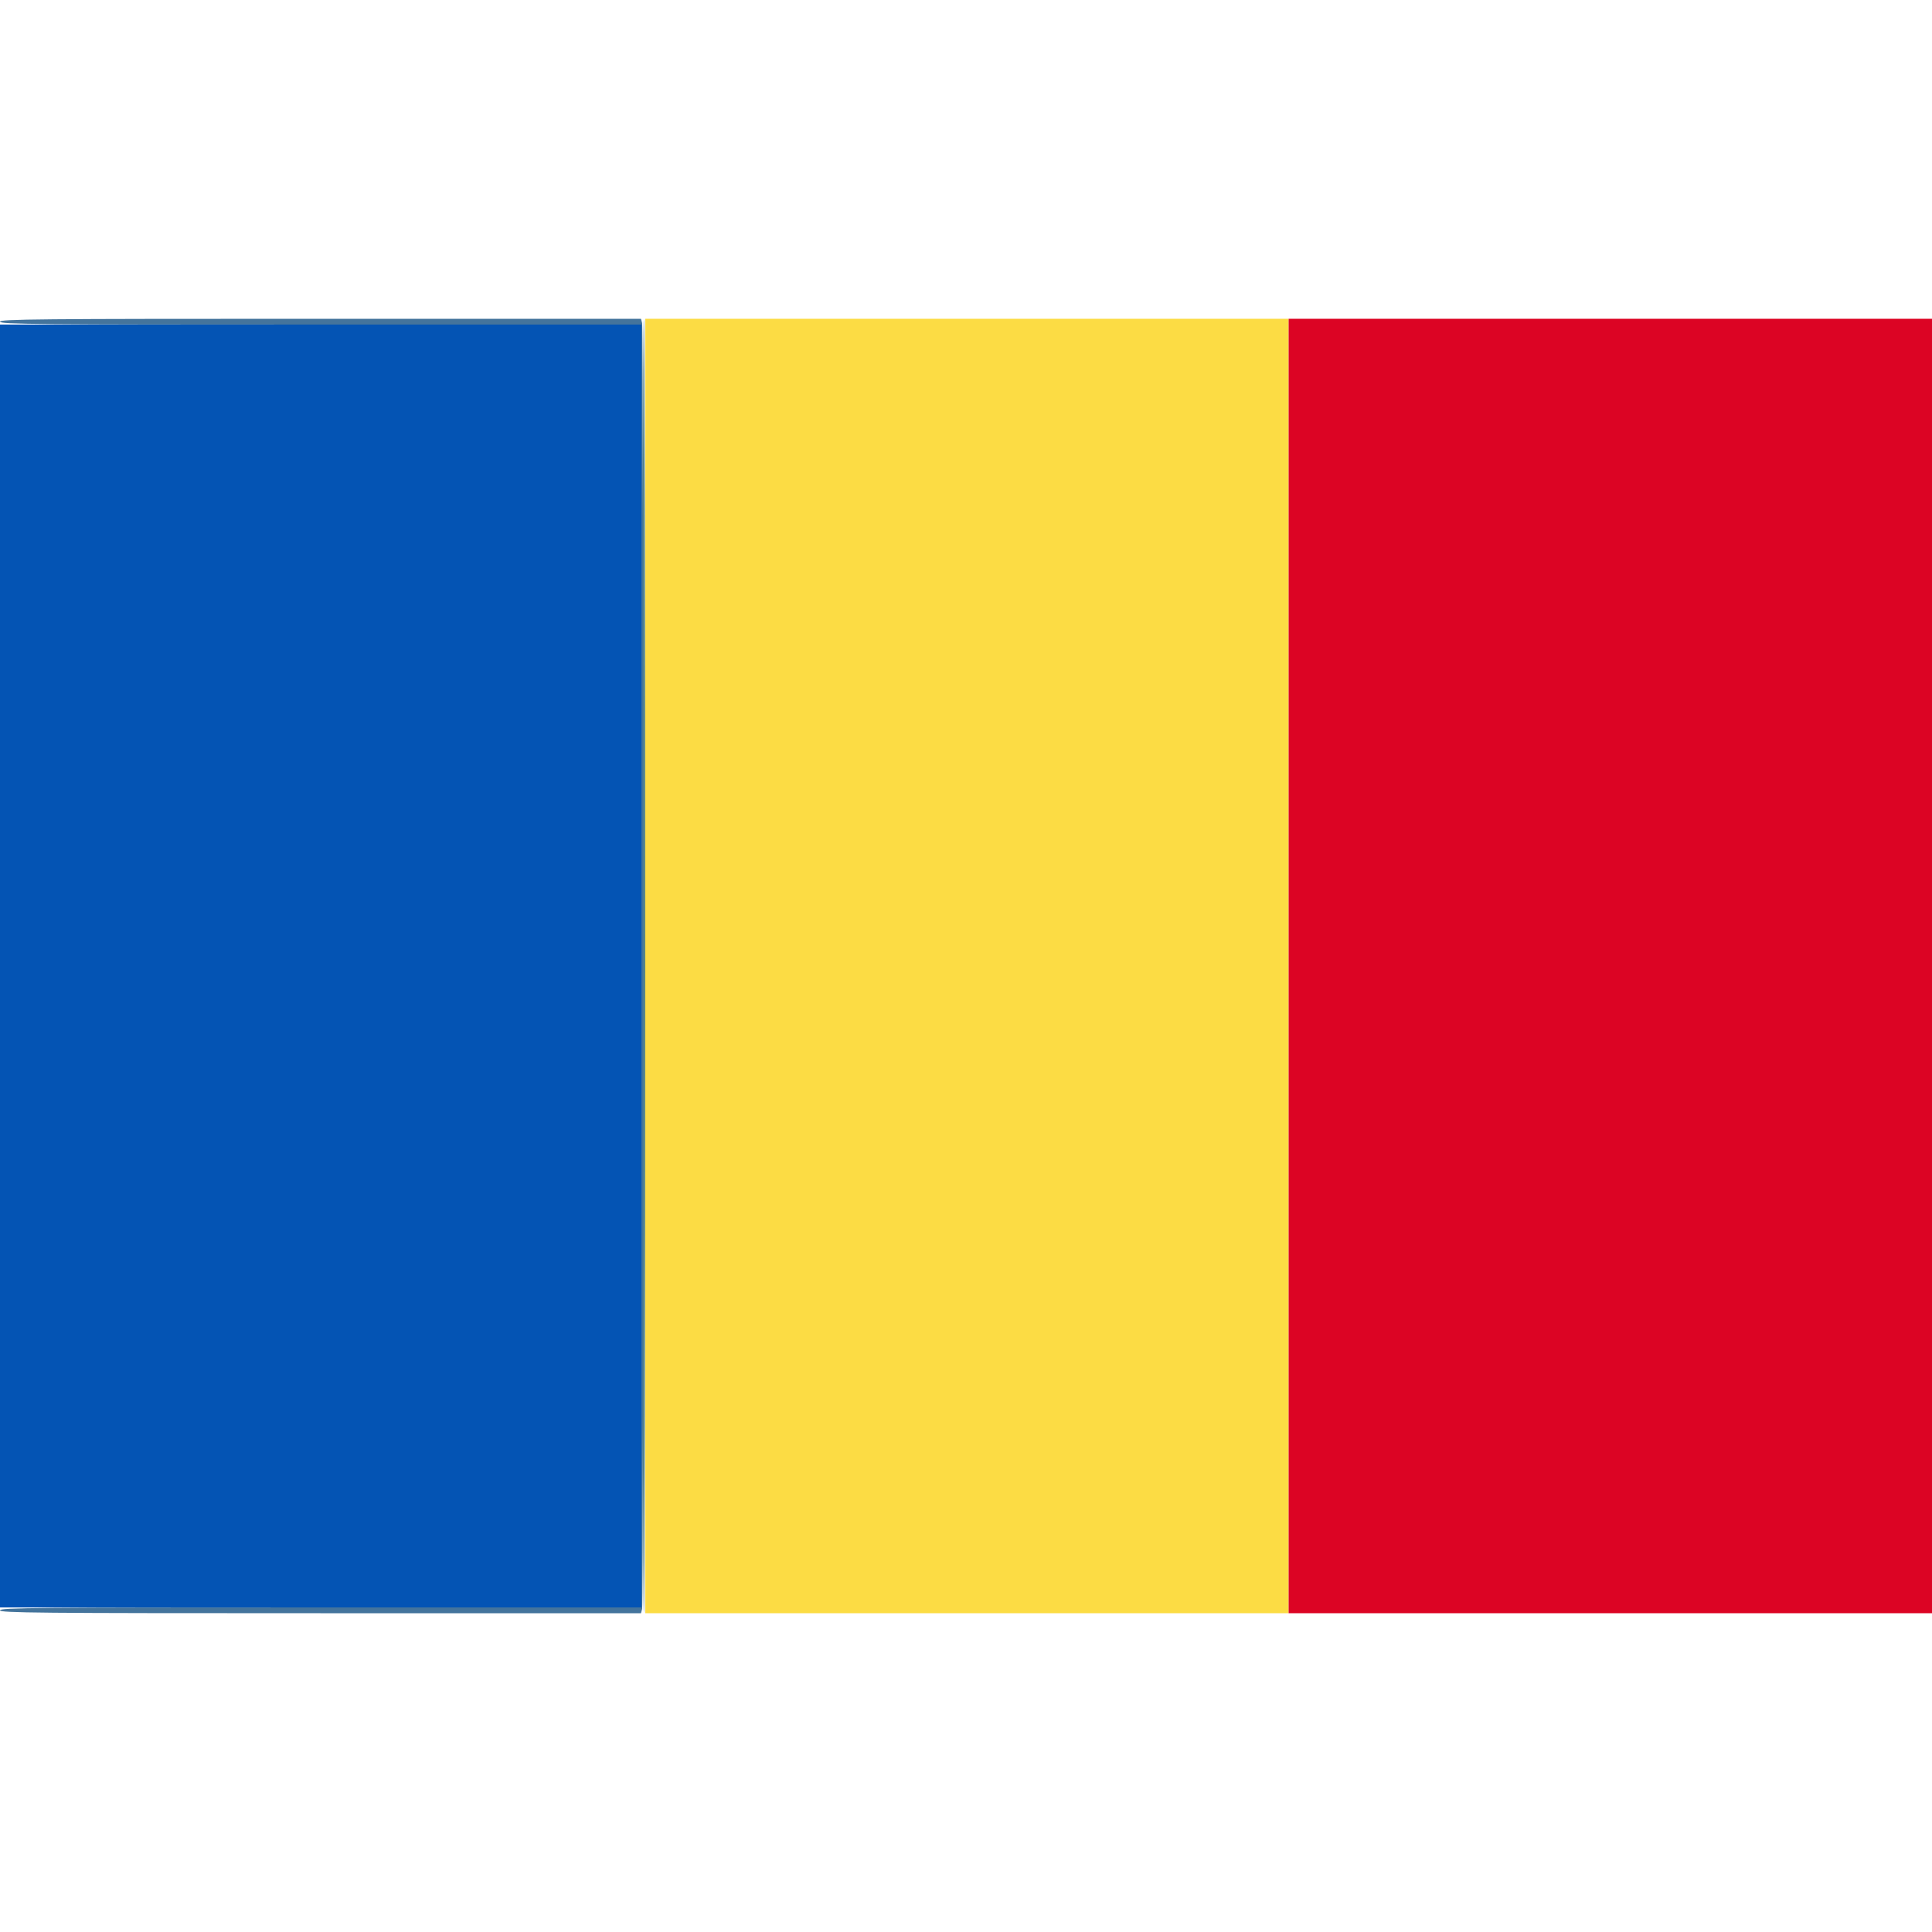 <svg id="svg" version="1.1" xmlns="http://www.w3.org/2000/svg" xmlns:xlink="http://www.w3.org/1999/xlink" width="400" height="400" viewBox="0, 0, 400,400"><g id="svgg"><path id="path0" d="M133.600 200.000 L 133.600 334.000 200.200 334.000 L 266.800 334.000 266.800 200.000 L 266.800 66.000 200.200 66.000 L 133.600 66.000 133.600 200.000 " stroke="none" fill="#fcdc44" fill-rule="evenodd"></path><path id="path1" d="M266.800 200.000 L 266.800 334.000 333.400 334.000 L 400.000 334.000 400.000 200.000 L 400.000 66.000 333.400 66.000 L 266.800 66.000 266.800 200.000 " stroke="none" fill="#dc0424" fill-rule="evenodd"></path><path id="path2" d="M0.000 200.000 L 0.000 332.800 66.400 332.800 L 132.800 332.800 132.800 200.000 L 132.800 67.200 66.400 67.200 L 0.000 67.200 0.000 200.000 " stroke="none" fill="#0454b4" fill-rule="evenodd"></path><path id="path3" d="M133.000 200.000 C 133.000 273.700,133.135 334.000,133.300 334.000 C 133.465 334.000,133.600 273.700,133.600 200.000 C 133.600 126.300,133.465 66.000,133.300 66.000 C 133.135 66.000,133.000 126.300,133.000 200.000 " stroke="none" fill="#54848c" fill-rule="evenodd"></path><path id="path4" d="M0.000 66.600 C 0.000 67.131,7.644 67.200,66.400 67.200 L 132.800 67.200 132.800 200.000 L 132.800 332.800 66.400 332.800 C 7.644 332.800,0.000 332.869,0.000 333.400 C 0.000 333.931,7.639 334.000,66.353 334.000 L 132.707 334.000 132.948 333.100 C 133.263 331.923,133.263 68.077,132.948 66.900 L 132.707 66.000 66.353 66.000 C 7.639 66.000,0.000 66.069,0.000 66.600 " stroke="none" fill="#44749c" fill-rule="evenodd"></path></g></svg>